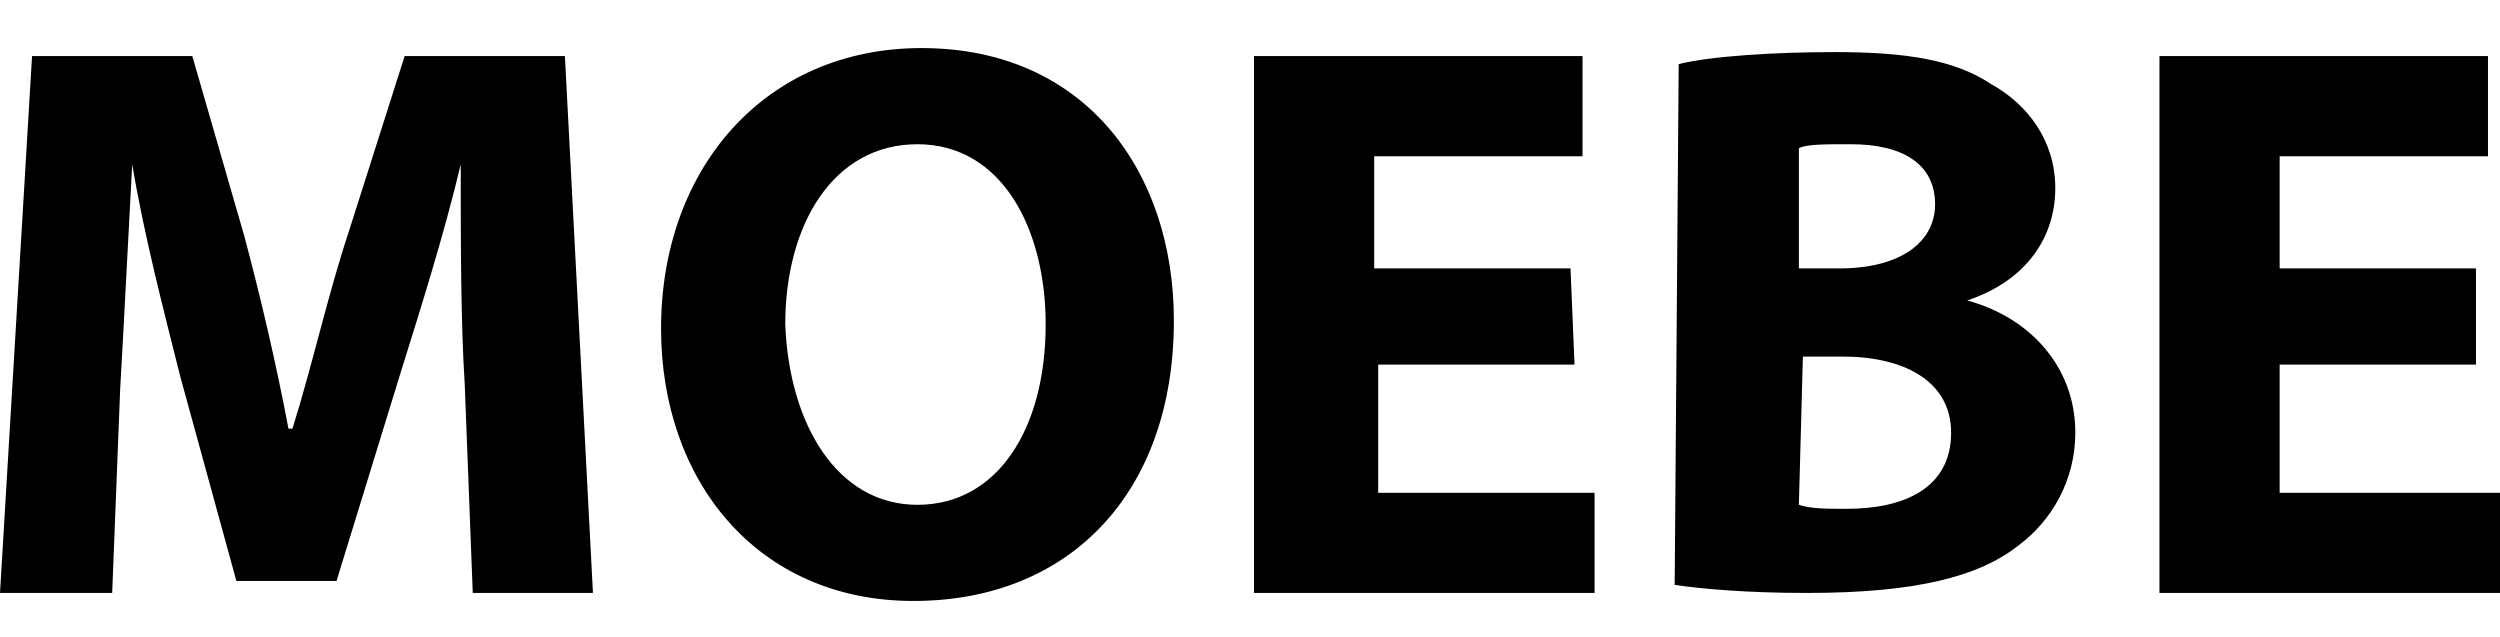 <?xml version="1.0" encoding="utf-8"?>
<!-- Generator: Adobe Illustrator 22.0.1, SVG Export Plug-In . SVG Version: 6.00 Build 0)  -->
<svg version="1.1" id="Layer_1" xmlns="http://www.w3.org/2000/svg" xmlns:xlink="http://www.w3.org/1999/xlink" x="0px" y="0px"
	 viewBox="0 0 62.4 15.9" style="enable-background:new 0 0 62.4 15.9;" xml:space="preserve">
<g>
	<path d="M11.6,9.6c-0.1-1.6-0.1-3.5-0.1-5.5l0,0c-0.4,1.7-1,3.6-1.5,5.2l-1.6,5.2H5.9L4.5,9.4C4.1,7.8,3.6,5.9,3.3,4.1l0,0
		C3.2,5.9,3.1,8,3,9.7l-0.2,5.1H0L0.8,1.4h4l1.3,4.5c0.4,1.5,0.8,3.2,1.1,4.8h0.1c0.5-1.6,0.9-3.4,1.4-4.9l1.4-4.4h4l0.7,13.4h-3
		L11.6,9.6z"/>
	<path d="M22.8,15c-3.9,0-6.3-3-6.3-6.8c0-4,2.6-7,6.5-7c4.1,0,6.3,3.1,6.3,6.8C29.3,12.3,26.7,15,22.8,15L22.8,15z M22.9,12.6
		c2,0,3.2-1.9,3.2-4.5c0-2.4-1.1-4.5-3.2-4.5s-3.3,2-3.3,4.5C19.7,10.6,20.9,12.6,22.9,12.6L22.9,12.6z"/>
	<path d="M39.3,9.1h-4.9v3.2h5.4v2.5h-8.5V1.4h8.2v2.5h-5.2v2.8h4.9L39.3,9.1L39.3,9.1z"/>
	<path d="M41.9,1.6c0.8-0.2,2.4-0.3,3.9-0.3c1.8,0,3,0.2,3.9,0.8c0.9,0.5,1.6,1.4,1.6,2.6S50.6,7,49.1,7.5l0,0
		c1.5,0.4,2.7,1.6,2.7,3.3c0,1.2-0.6,2.2-1.4,2.8c-1,0.8-2.6,1.2-5.3,1.2c-1.5,0-2.6-0.1-3.3-0.2L41.9,1.6L41.9,1.6z M44.9,6.7h1
		c1.6,0,2.4-0.7,2.4-1.6c0-1-0.8-1.5-2.1-1.5c-0.7,0-1.1,0-1.3,0.1C44.9,3.7,44.9,6.7,44.9,6.7z M44.9,12.6c0.3,0.1,0.7,0.1,1.2,0.1
		c1.4,0,2.6-0.5,2.6-1.9c0-1.3-1.2-1.9-2.7-1.9h-1L44.9,12.6L44.9,12.6z"/>
	<path d="M61.8,9.1h-4.9v3.2h5.5v2.5h-8.5V1.4h8.2v2.5h-5.2v2.8h4.9V9.1z"/>
</g>
</svg>
